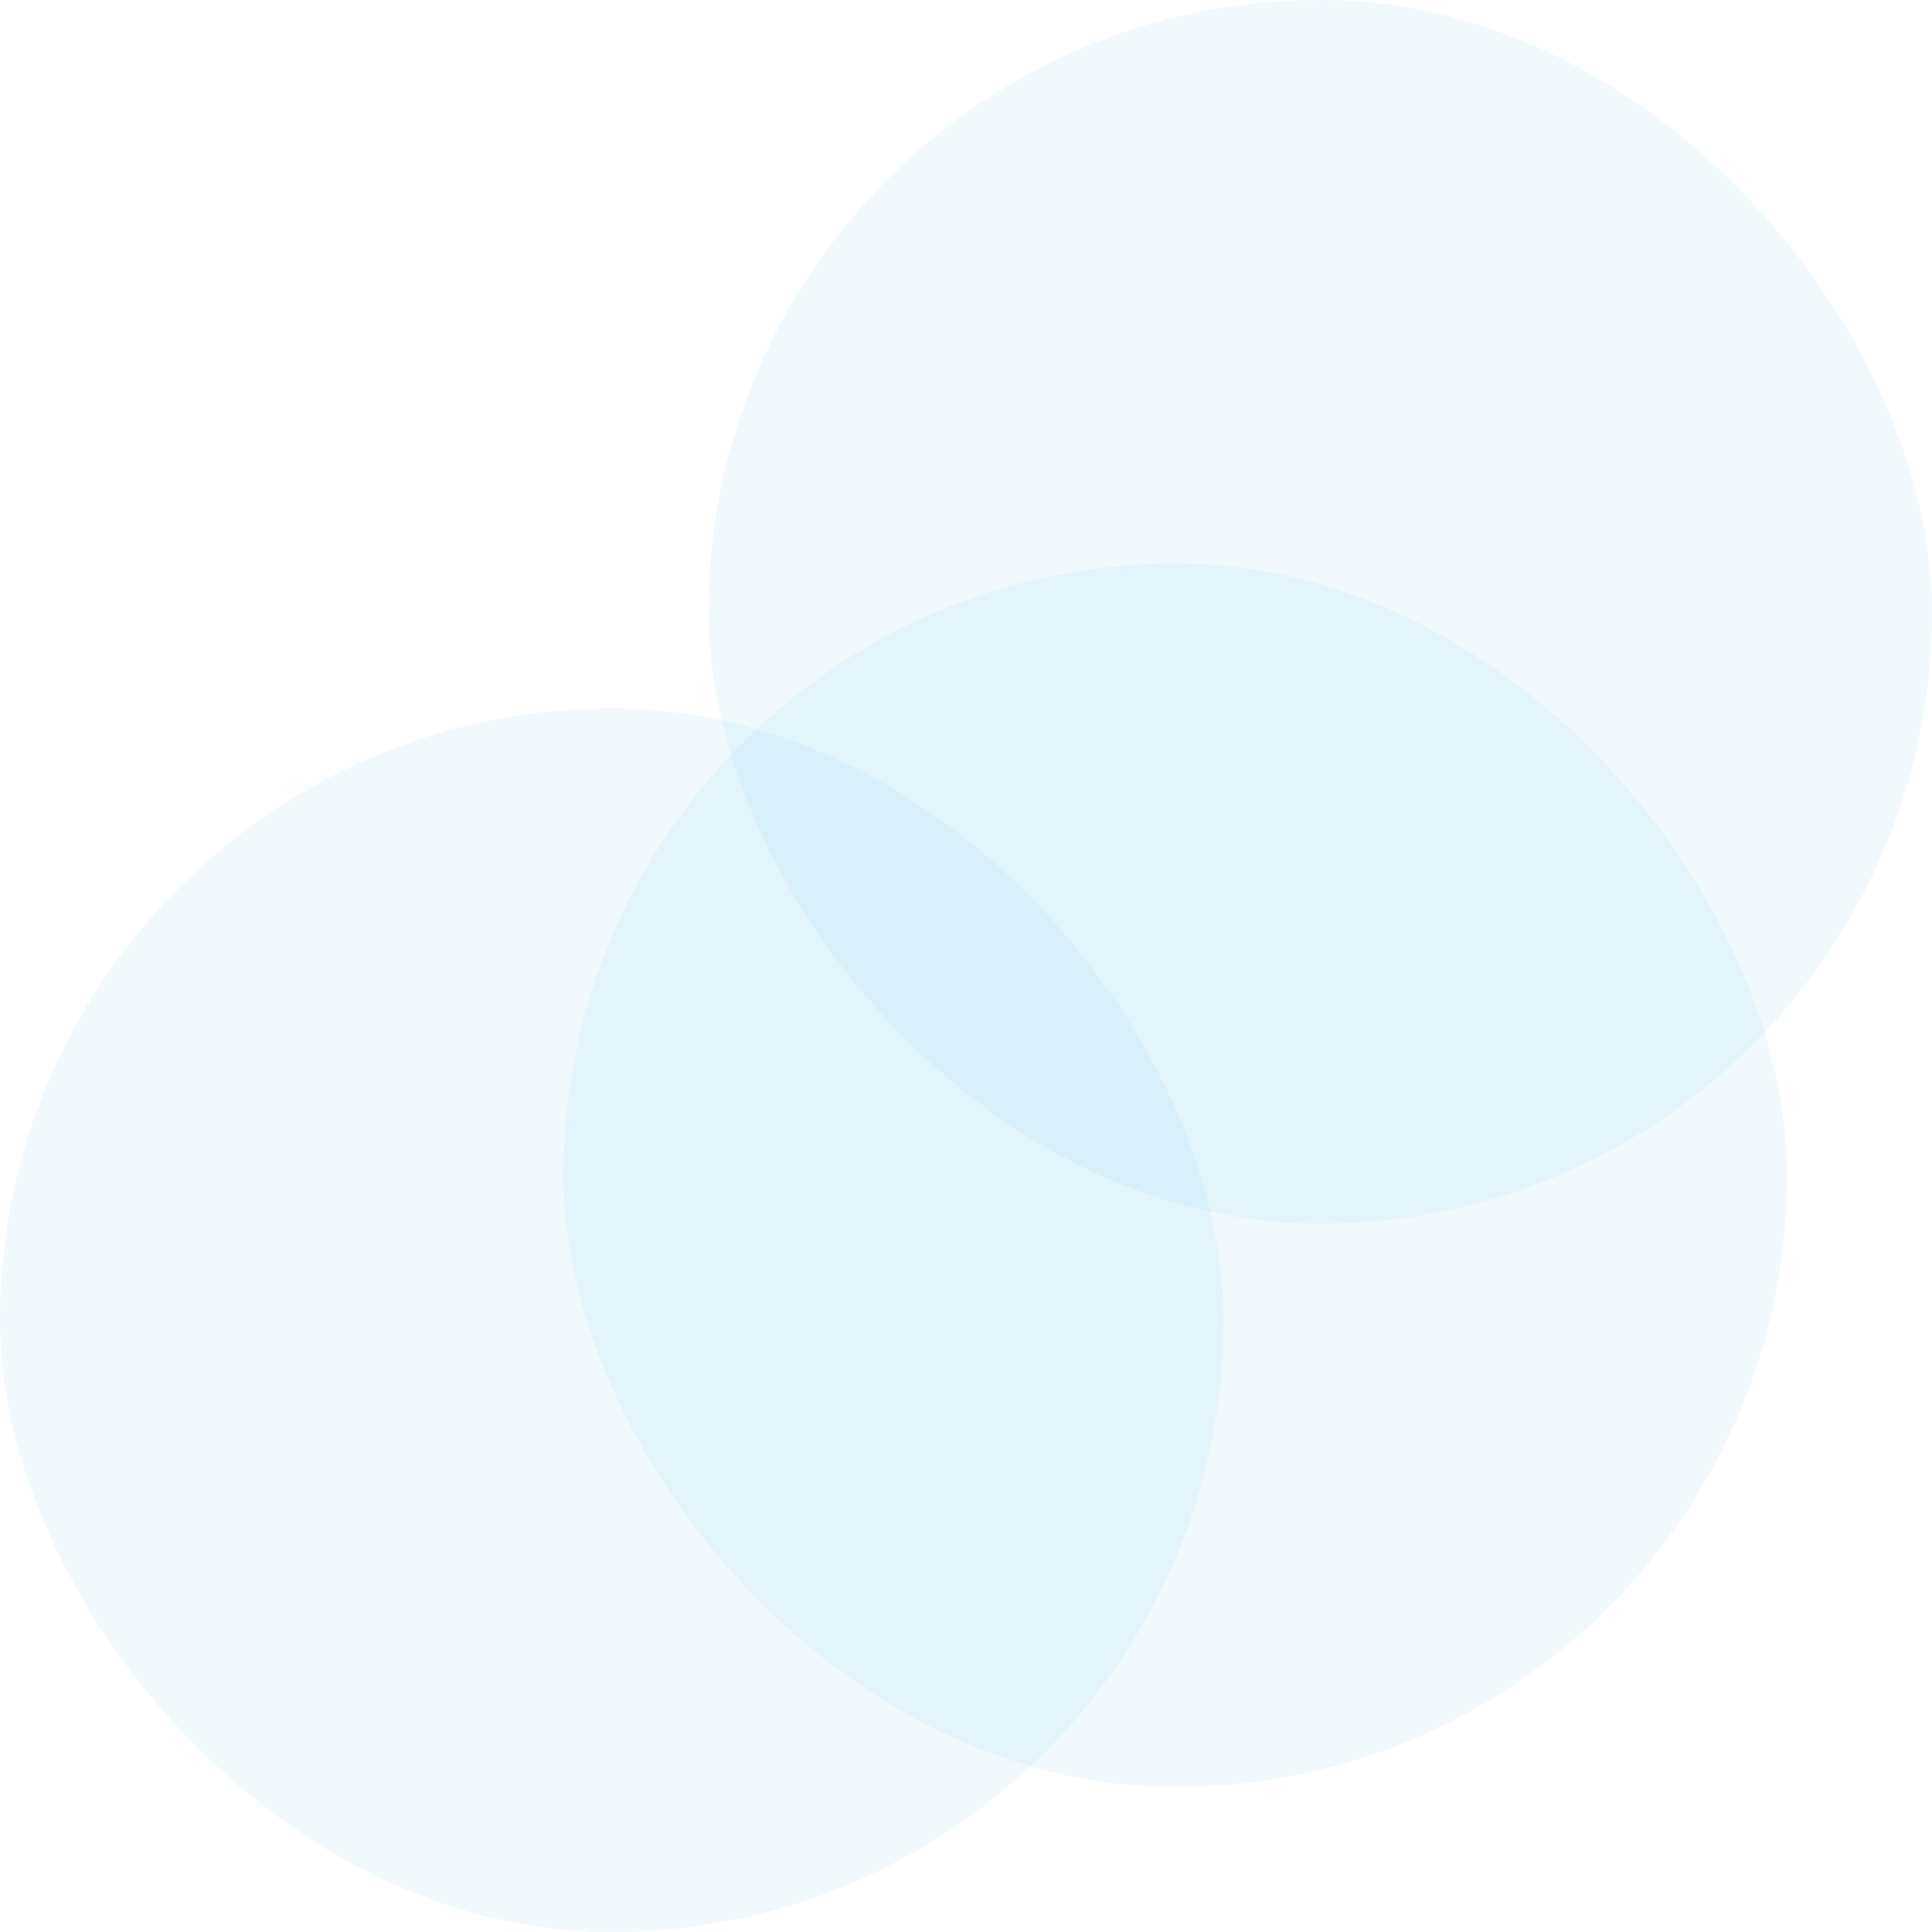 <svg width="120" height="120" viewBox="0 0 120 120" fill="none" xmlns="http://www.w3.org/2000/svg">
<rect opacity="0.1" x="44" width="76" height="76" rx="38" fill="#70C6EE"/>
<rect opacity="0.1" y="44" width="76" height="76" rx="38" fill="#70C6EE"/>
<rect opacity="0.1" x="35" y="35" width="76" height="76" rx="38" fill="#70C6EE"/>
</svg>
